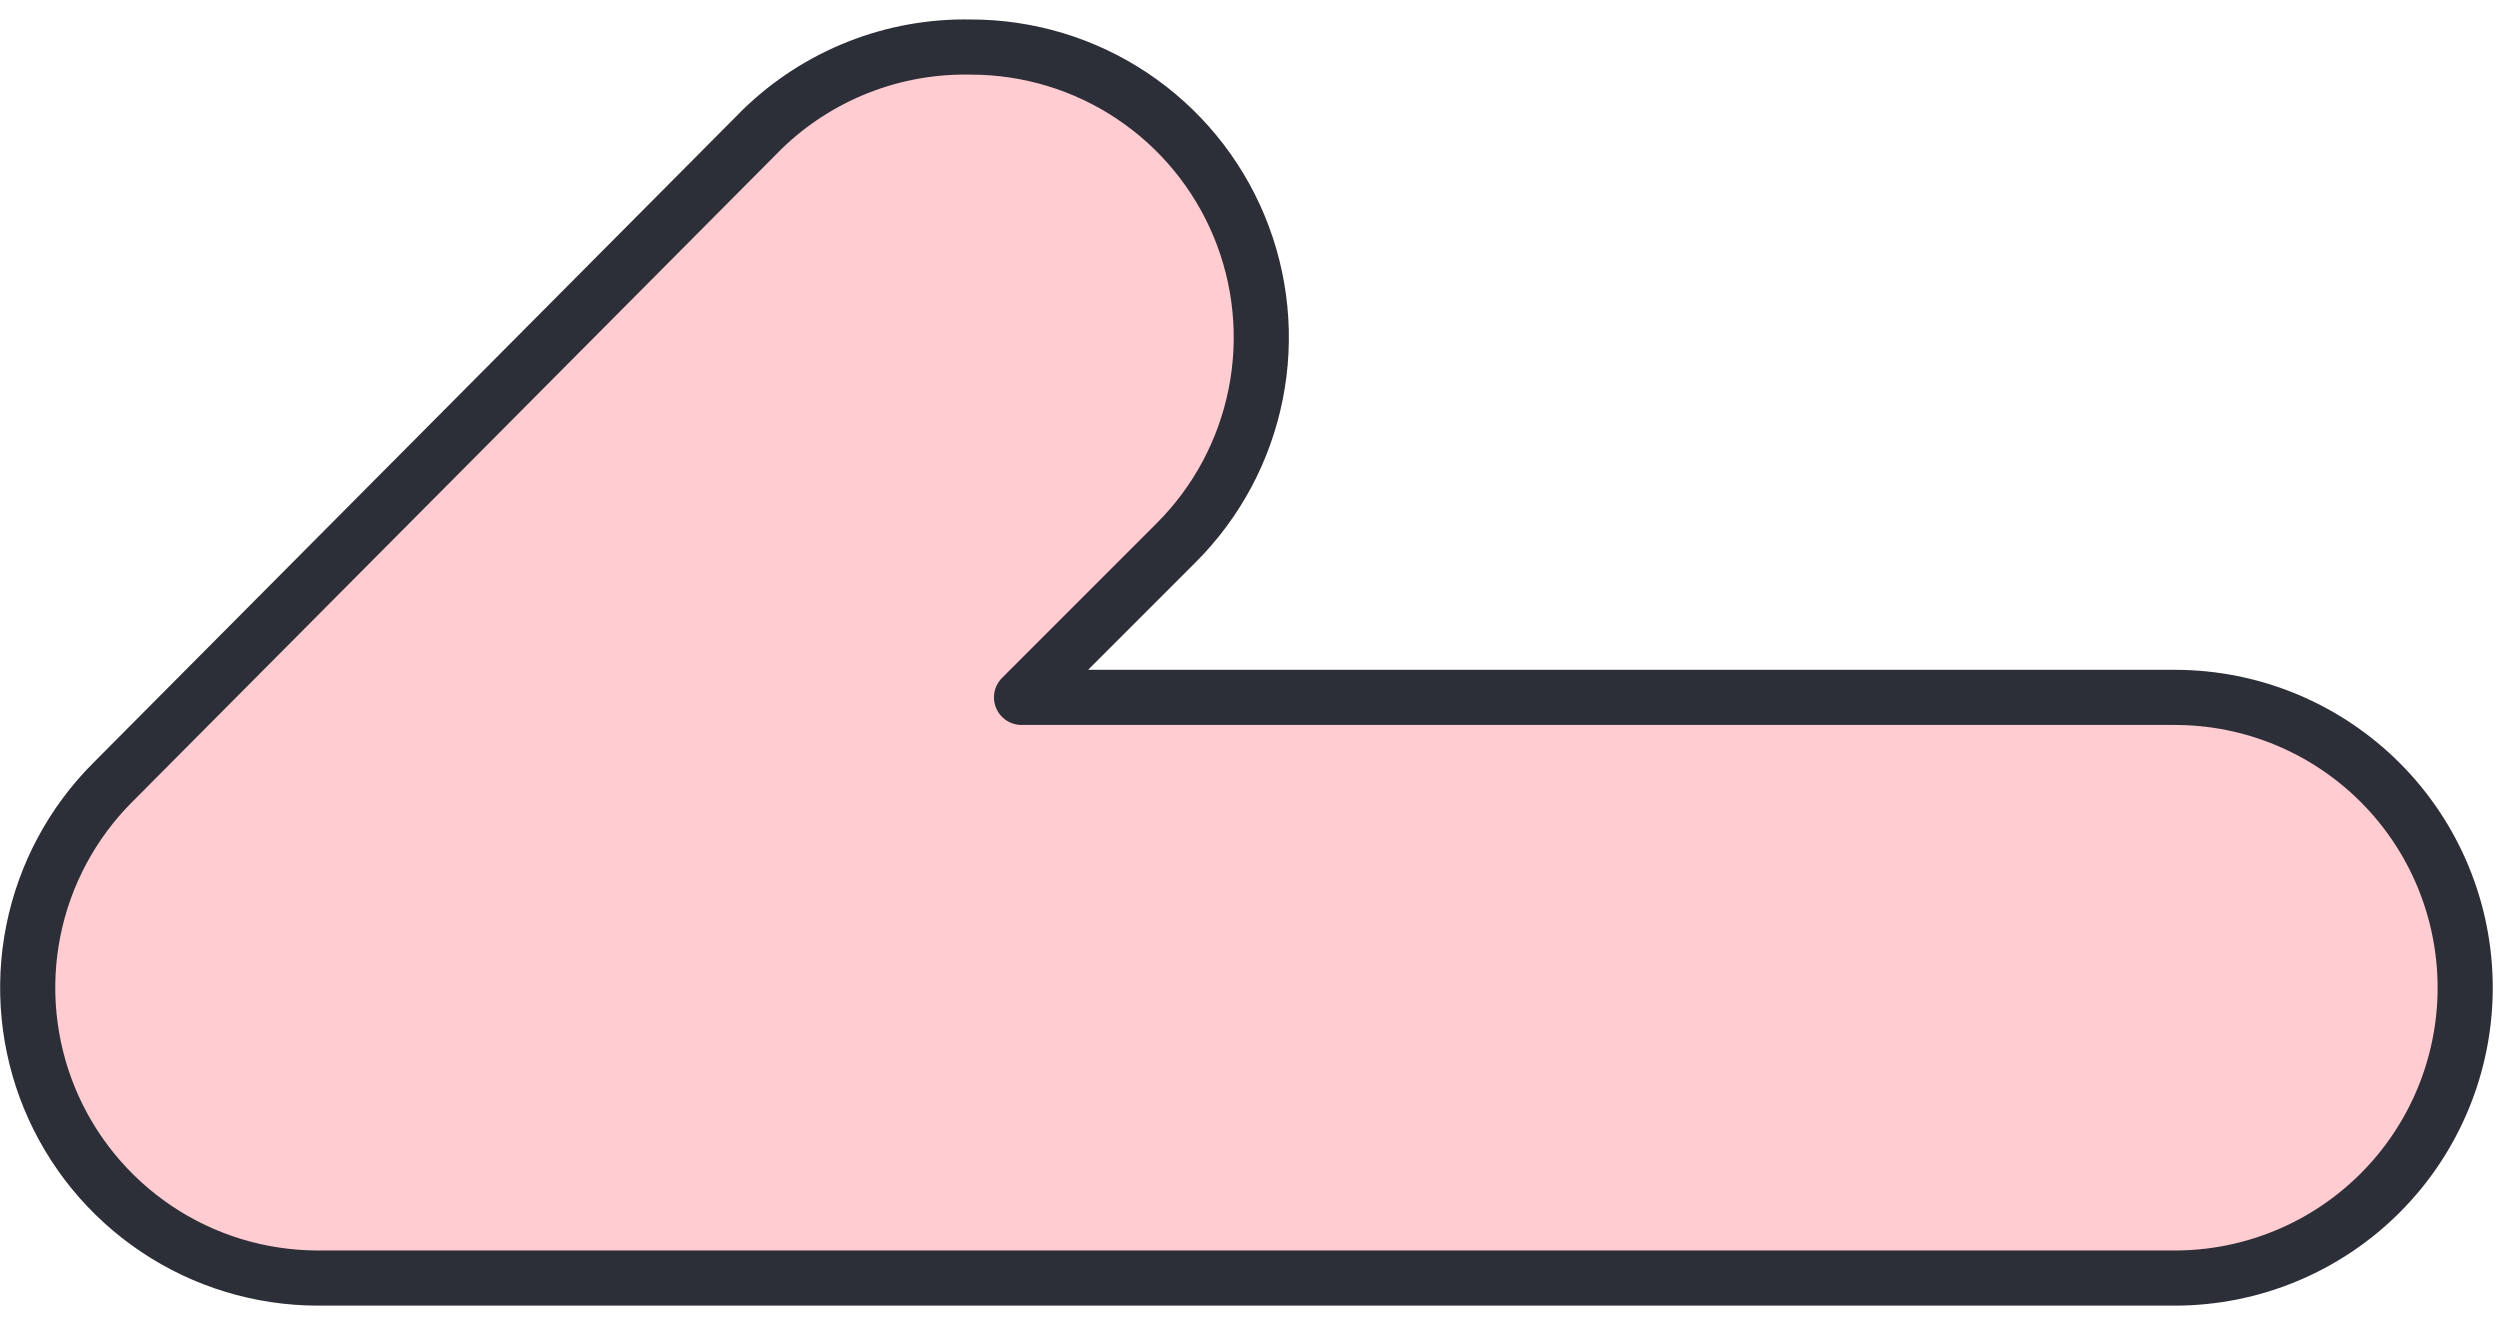 <svg width="68" height="36" viewBox="0 0 68 36" fill="none" xmlns="http://www.w3.org/2000/svg">
<path d="M26.404 1.28C27.967 1.279 29.495 1.741 30.795 2.609C32.095 3.477 33.108 4.711 33.706 6.154C34.304 7.598 34.461 9.187 34.155 10.719C33.85 12.252 33.097 13.66 31.991 14.764L27.786 18.969H59.156C61.251 18.969 63.259 19.801 64.74 21.282C66.221 22.763 67.053 24.771 67.053 26.866C67.053 28.96 66.221 30.969 64.74 32.45C63.259 33.931 61.251 34.763 59.156 34.763H8.637C7.076 34.76 5.55 34.295 4.254 33.425C2.957 32.556 1.947 31.322 1.351 29.88C0.755 28.437 0.601 26.849 0.906 25.319C1.212 23.788 1.965 22.382 3.069 21.279L20.738 3.511C21.488 2.783 22.375 2.211 23.348 1.828C24.32 1.445 25.359 1.259 26.404 1.28Z" fill="#FFCCD1" stroke="#2D2F38" stroke-width="1.5" stroke-linecap="round" stroke-linejoin="round"/>
</svg>

